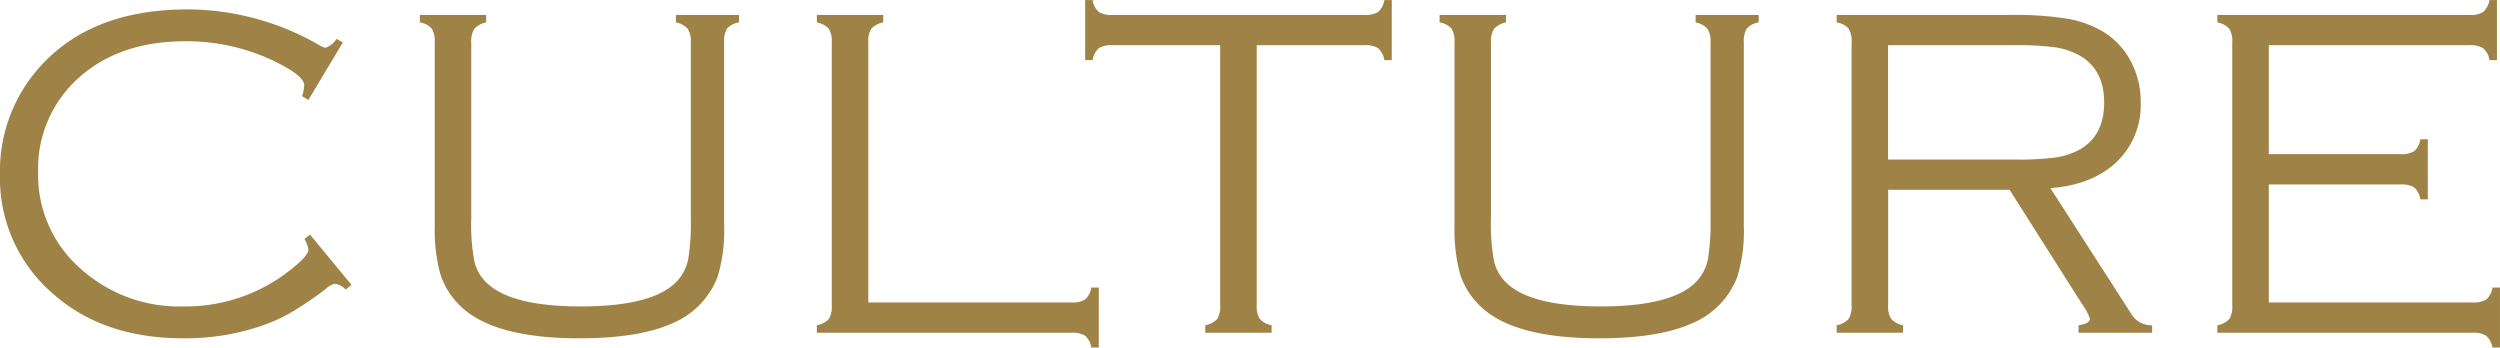 <svg xmlns="http://www.w3.org/2000/svg" width="351.313" height="48.84" viewBox="0 0 351.313 48.84">
  <defs>
    <style>
      .cls-1 {
        fill: #9f8346;
        fill-rule: evenodd;
      }
    </style>
  </defs>
  <path id="txt_culture_hd.svg" class="cls-1" d="M671.365,1104.69a3.308,3.308,0,0,1-1.538,1.24,2.243,2.243,0,0,1-.817-0.32,37.2,37.2,0,0,0-18.55-5.07q-14.493,0-21.755,9.22a21.837,21.837,0,0,0-4.646,13.94,21.41,21.41,0,0,0,7.427,16.78q7.067,6.285,18.353,6.28a33.022,33.022,0,0,0,10.73-1.67,24.1,24.1,0,0,0,4.335-1.92,49.4,49.4,0,0,0,4.989-3.39,2.72,2.72,0,0,1,1.243-.69,2.56,2.56,0,0,1,1.5.82l0.818-.66-5.823-7.06-0.786.62a3.907,3.907,0,0,1,.557,1.5c0,0.61-.96,1.65-2.879,3.11a23.629,23.629,0,0,1-14.722,4.86,20.625,20.625,0,0,1-14.362-5.26,17.454,17.454,0,0,1-6.019-13.57,17.1,17.1,0,0,1,5.79-13.37q5.692-5.055,14.853-5.06a28.3,28.3,0,0,1,12.562,2.81c2.792,1.35,4.188,2.48,4.188,3.37a5.787,5.787,0,0,1-.295,1.54l0.884,0.52,4.841-8.08Zm19.349-1.42a3,3,0,0,1,1.668-.9v-1.05h-9.323v1.05a2.819,2.819,0,0,1,1.668.86,3.386,3.386,0,0,1,.425,1.95v25.71a24.106,24.106,0,0,0,.736,6.66,10.577,10.577,0,0,0,2.6,4.4q4.58,4.815,17.012,4.81,8.31,0,13-2.09a11.533,11.533,0,0,0,6.4-6.55,21.909,21.909,0,0,0,.916-7.23v-25.71a3.378,3.378,0,0,1,.425-1.95,2.816,2.816,0,0,1,1.669-.86v-1.05h-8.866v1.05a3,3,0,0,1,1.668.9,3.273,3.273,0,0,1,.426,1.91v24.7a31.6,31.6,0,0,1-.36,5.74,6.424,6.424,0,0,1-1.44,2.96q-3.239,3.7-13.642,3.7-9.552,0-13.053-3.14a6.174,6.174,0,0,1-1.9-3.09,28.286,28.286,0,0,1-.458-6.17v-24.7A3.274,3.274,0,0,1,690.714,1103.27Zm55.368,1.91a3.262,3.262,0,0,1,.425-1.93,3.054,3.054,0,0,1,1.669-.88v-1.05h-9.324v1.05a3.058,3.058,0,0,1,1.668.88,3.269,3.269,0,0,1,.426,1.93v36.94a3.4,3.4,0,0,1-.409,1.93,3,3,0,0,1-1.685.88v1.05h35.757a3.4,3.4,0,0,1,1.947.42,2.841,2.841,0,0,1,.867,1.67h1.046v-8.44h-1.046a2.874,2.874,0,0,1-.867,1.67,3.4,3.4,0,0,1-1.947.42H746.082v-36.54Zm69.7,0.39a3.39,3.39,0,0,1,1.946.42,2.83,2.83,0,0,1,.867,1.68h1.047v-8.44h-1.047a2.83,2.83,0,0,1-.867,1.67,3.39,3.39,0,0,1-1.946.42H780.414a3.39,3.39,0,0,1-1.946-.42,2.83,2.83,0,0,1-.867-1.67h-1.047v8.44H777.6a2.83,2.83,0,0,1,.867-1.68,3.39,3.39,0,0,1,1.946-.42h15.114v36.55a3.291,3.291,0,0,1-.425,1.93,3.062,3.062,0,0,1-1.668.88v1.05h9.323v-1.05a3,3,0,0,1-1.668-.9,3.274,3.274,0,0,1-.425-1.91v-36.55h15.114Zm18.236-2.3a3,3,0,0,1,1.669-.9v-1.05H826.36v1.05a2.819,2.819,0,0,1,1.669.86,3.386,3.386,0,0,1,.425,1.95v25.71a24.068,24.068,0,0,0,.736,6.66,10.577,10.577,0,0,0,2.6,4.4q4.579,4.815,17.011,4.81,8.31,0,13-2.09a11.534,11.534,0,0,0,6.395-6.55,21.882,21.882,0,0,0,.916-7.23v-25.71a3.377,3.377,0,0,1,.426-1.95,2.813,2.813,0,0,1,1.668-.86v-1.05h-8.866v1.05a3,3,0,0,1,1.669.9,3.282,3.282,0,0,1,.425,1.91v24.7a31.6,31.6,0,0,1-.36,5.74,6.422,6.422,0,0,1-1.439,2.96q-3.239,3.7-13.642,3.7-9.553,0-13.053-3.14a6.176,6.176,0,0,1-1.9-3.09,28.286,28.286,0,0,1-.458-6.17v-24.7A3.282,3.282,0,0,1,834.015,1103.27Zm72.443,22.62,10.145,16a8.263,8.263,0,0,1,1.145,2.12c0,0.44-.535.75-1.6,0.92v1.05h10.337v-1.05a3.274,3.274,0,0,1-2.944-1.63l-11.352-17.64q5.921-.465,9.307-3.68a11.033,11.033,0,0,0,3.386-8.34,12.045,12.045,0,0,0-1.57-6.13,10.537,10.537,0,0,0-3.6-3.77,14.643,14.643,0,0,0-5.087-1.88,46.082,46.082,0,0,0-7.966-.54h-24.5v1.05a2.819,2.819,0,0,1,1.669.86,3.386,3.386,0,0,1,.425,1.95v36.94a3.291,3.291,0,0,1-.425,1.93,3.061,3.061,0,0,1-1.669.88v1.05h9.324v-1.05a3,3,0,0,1-1.668-.9,3.273,3.273,0,0,1-.426-1.91v-16.23h17.075Zm-17.075-20.32h17.634a40.836,40.836,0,0,1,5.839.3,10.308,10.308,0,0,1,3.419,1.14q3.467,1.965,3.468,6.61,0,4.62-3.37,6.58a10.139,10.139,0,0,1-3.321,1.13,38.018,38.018,0,0,1-5.577.31H889.383v-16.07Zm71.987,19.57a3.4,3.4,0,0,1,1.947.42,2.868,2.868,0,0,1,.867,1.67h1.047v-8.44h-1.047a2.836,2.836,0,0,1-.867,1.67,3.4,3.4,0,0,1-1.947.42H942.886v-15.31h28.2a3.294,3.294,0,0,1,1.946.44,2.836,2.836,0,0,1,.867,1.66h1.047v-8.44H973.9a3.034,3.034,0,0,1-.883,1.67,3.309,3.309,0,0,1-1.93.42H935.656v1.05a3.061,3.061,0,0,1,1.669.88,3.27,3.27,0,0,1,.425,1.93v36.94a3.389,3.389,0,0,1-.409,1.93,3,3,0,0,1-1.685.88v1.05h35.826a3.385,3.385,0,0,1,1.944.42,2.957,2.957,0,0,1,.9,1.67h1.047v-8.44h-1.047a2.863,2.863,0,0,1-.867,1.67,3.39,3.39,0,0,1-1.946.42H942.886v-16.58H961.37Z" transform="translate(-624.062 -1099.22)"/>
</svg>

